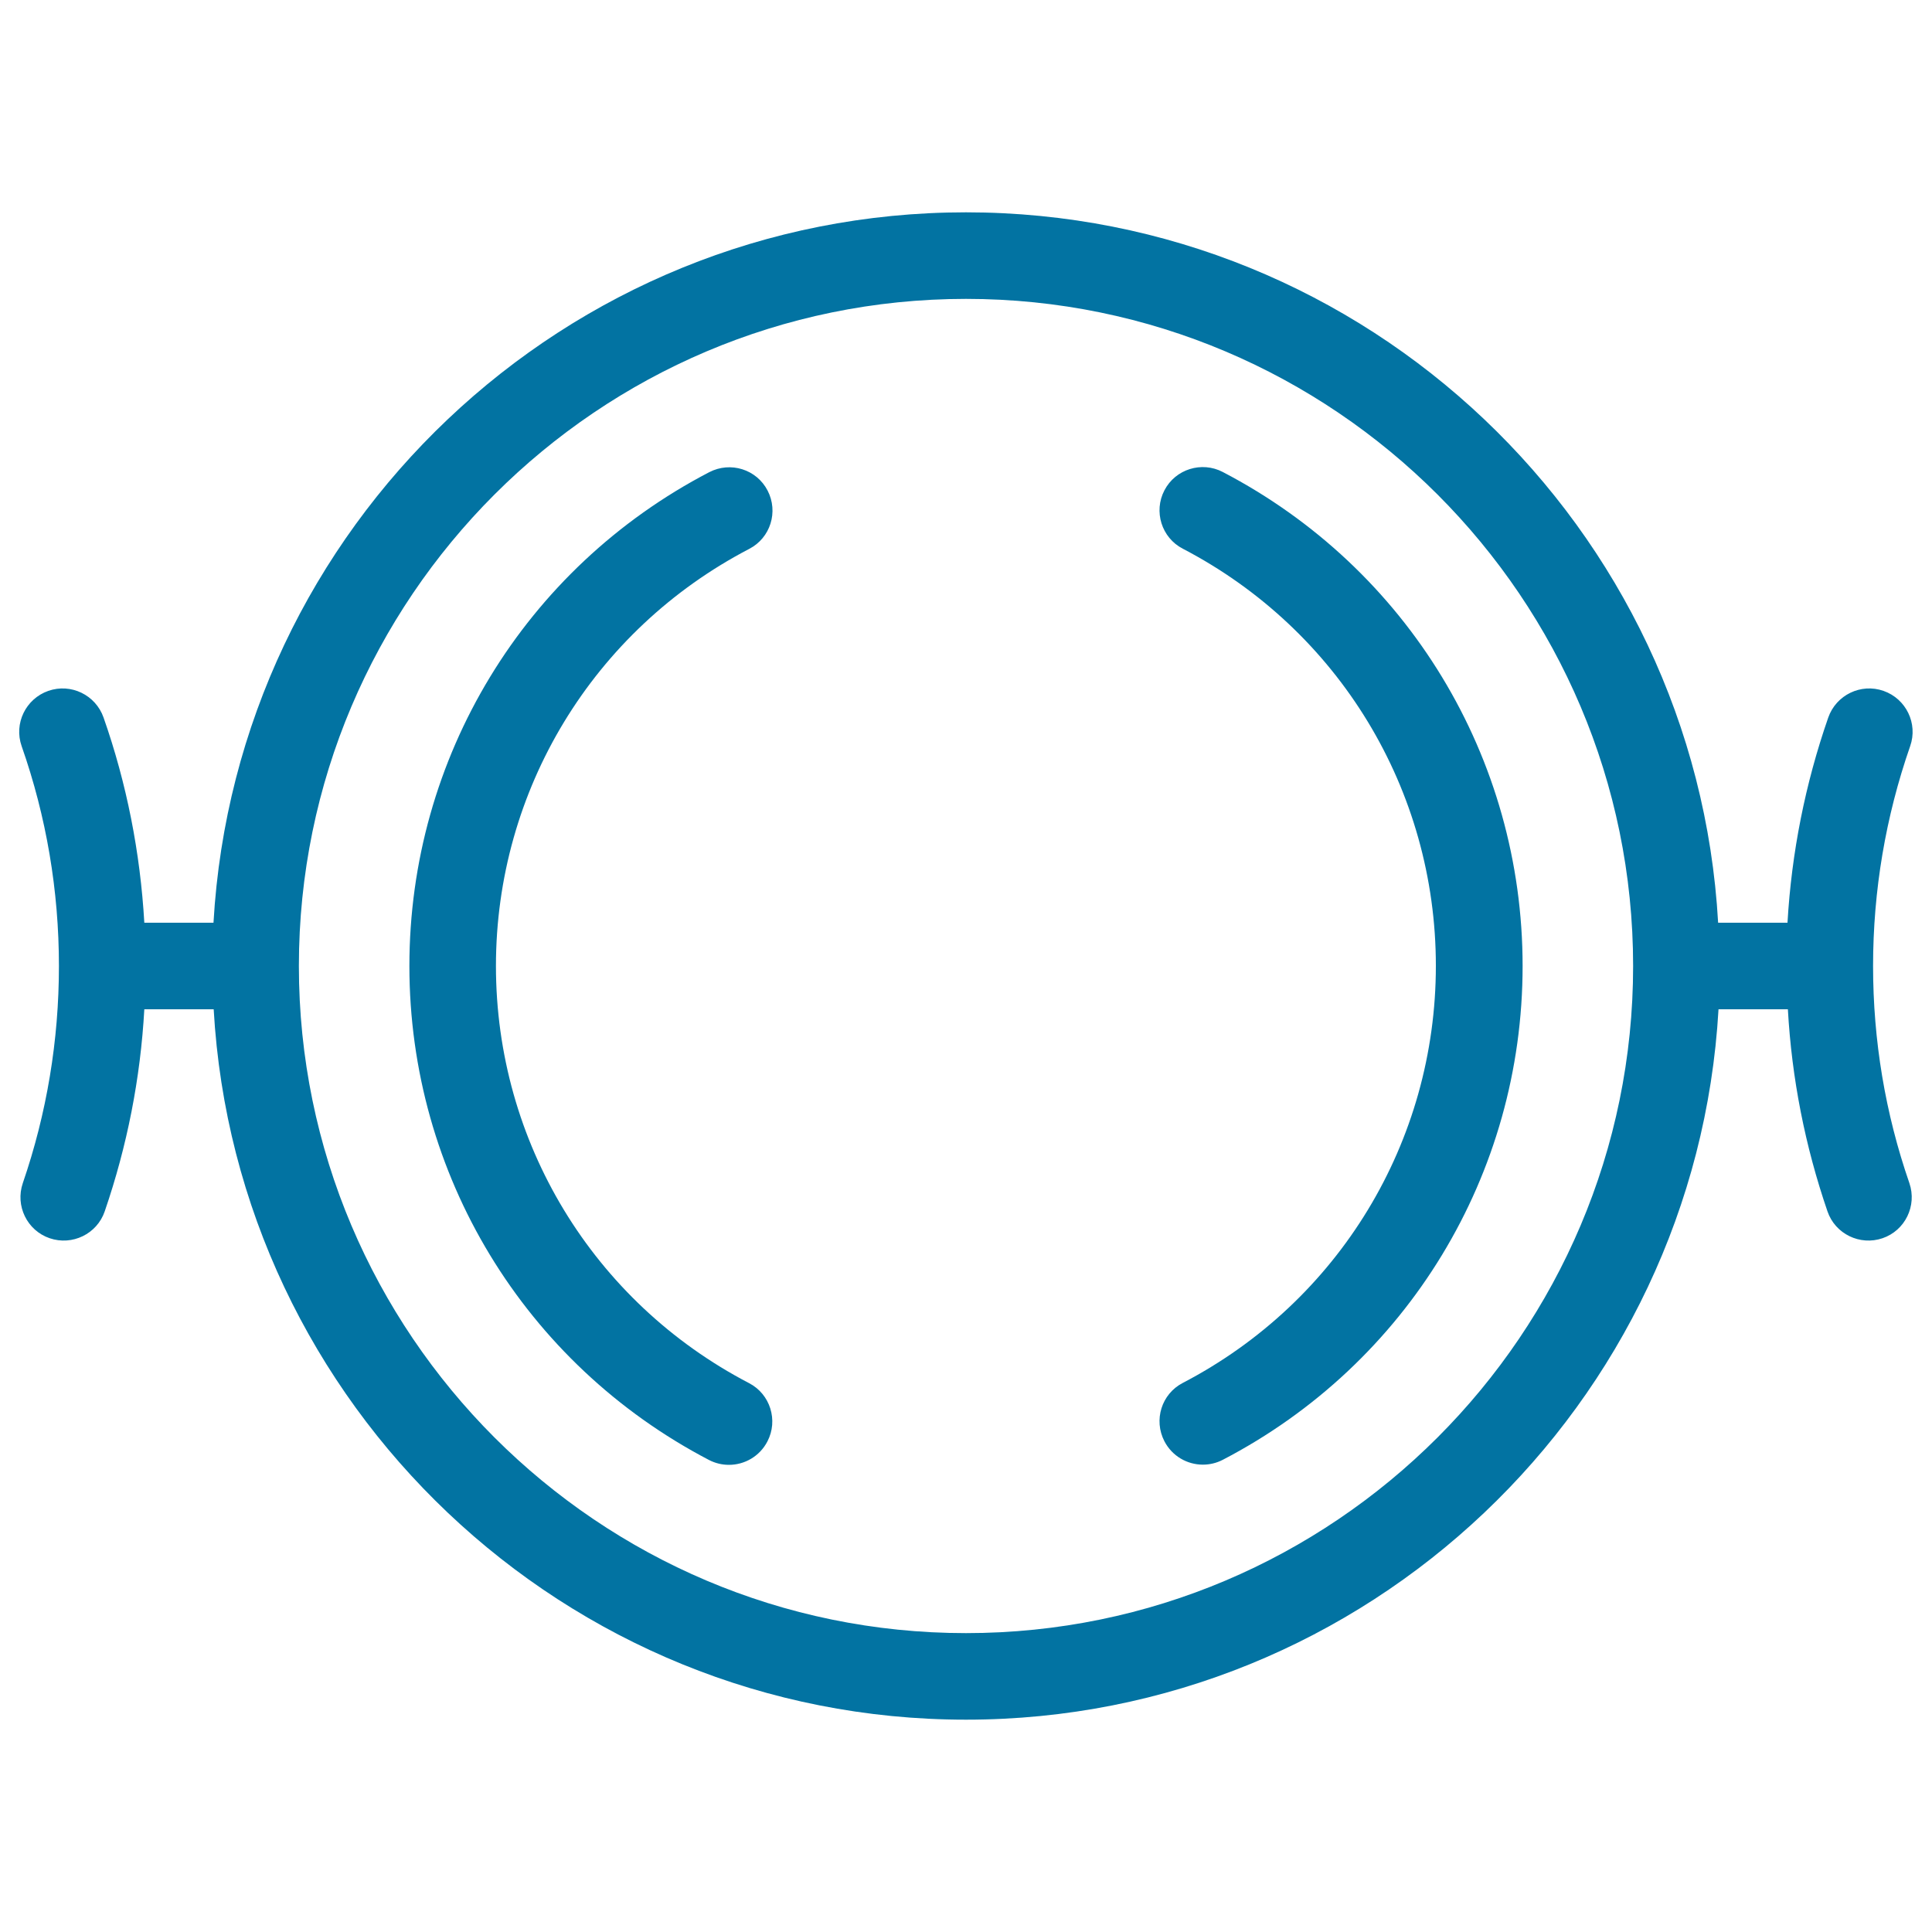 <svg xmlns="http://www.w3.org/2000/svg" viewBox="0 0 1000 1000" style="fill:#0273a2">
<title>Exercise Ring SVG icon</title>
<path d="M969.5,500c0-39,6.5-77.3,19.2-113.8c4.1-11.7-2.1-24.5-13.8-28.6c-11.7-4.1-24.5,2.1-28.6,13.8c-11.9,34.2-19,69.9-21.1,106.2h-35.9C877.8,272.9,707.6,109.9,500,109.9c-207.6,0-377.8,163-389.5,367.7H74.7c-2.1-36.3-9.1-72-21.1-106.2c-4.1-11.7-16.9-17.9-28.6-13.8c-11.7,4.1-17.9,16.9-13.8,28.6C24,422.7,30.5,461,30.5,500c0,38.5-6.3,76.3-18.7,112.4c-4,11.7,2.2,24.5,13.9,28.5c11.7,4,24.5-2.2,28.5-13.9c11.6-33.8,18.5-68.8,20.5-104.6h35.9C122.2,727.1,292.4,890.1,500,890.1c207.6,0,377.8-163,389.5-367.7h35.9c2,35.8,8.9,70.8,20.5,104.6c4,11.7,16.8,17.9,28.5,13.9c11.7-4,17.9-16.8,13.9-28.5C975.8,576.3,969.5,538.5,969.5,500z M500,845.3c-190.4,0-345.3-154.9-345.3-345.3c0-190.4,154.9-345.3,345.3-345.3c190.4,0,345.3,154.9,345.3,345.3C845.3,690.4,690.4,845.3,500,845.3z M256.7,500c0,91,50.2,173.8,131,215.9c11,5.7,15.2,19.3,9.5,30.2c-4,7.7-11.8,12.1-19.9,12.1c-3.5,0-7-0.8-10.3-2.5C271.4,705.8,211.9,607.8,211.9,500c0-107.8,59.5-205.8,155.2-255.6c11-5.7,24.5-1.5,30.2,9.5c5.7,11,1.5,24.5-9.5,30.2C307,326.2,256.7,409,256.7,500z M788.1,500c0,107.8-59.5,205.8-155.2,255.6c-3.3,1.7-6.8,2.5-10.3,2.5c-8.1,0-15.9-4.4-19.9-12.1c-5.7-11-1.5-24.5,9.5-30.2c80.8-42.1,131-124.8,131-215.9c0-91-50.2-173.8-131-215.9c-11-5.7-15.2-19.3-9.5-30.2c5.7-11,19.3-15.2,30.2-9.5C728.6,294.2,788.1,392.2,788.1,500z"/>
</svg>